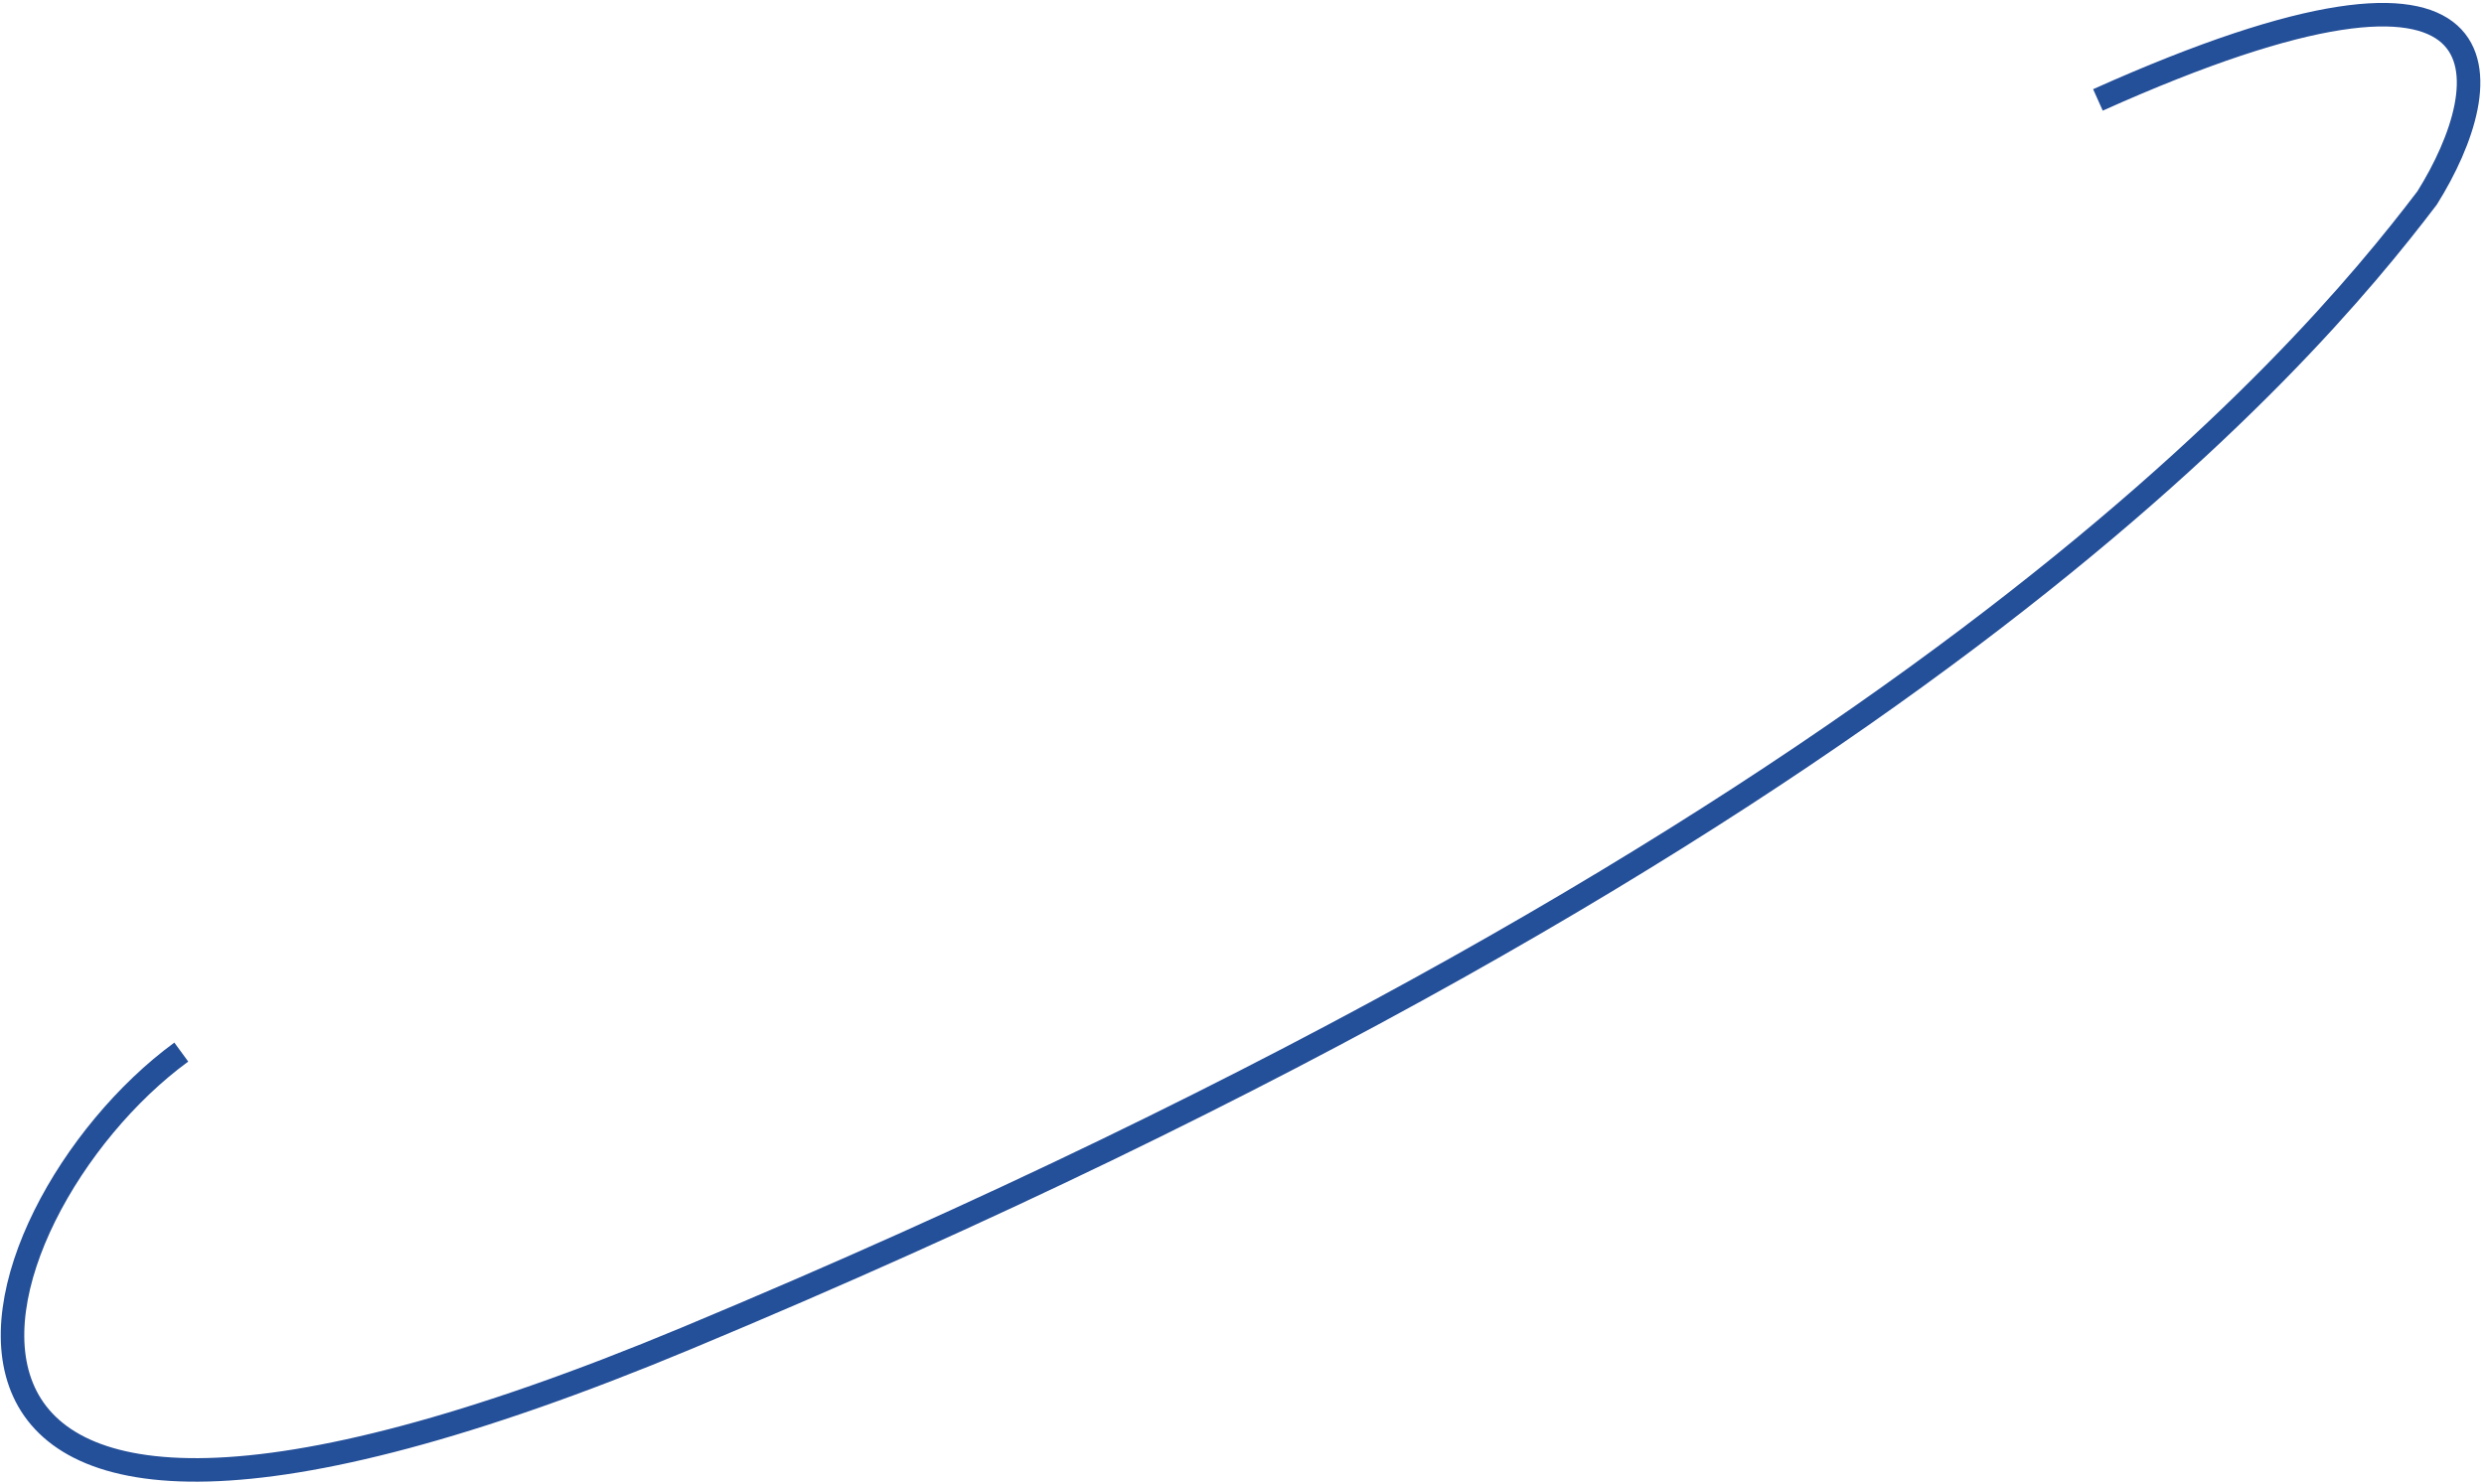 <?xml version="1.0" encoding="UTF-8"?> <svg xmlns="http://www.w3.org/2000/svg" width="338" height="202" viewBox="0 0 338 202" fill="none"><path d="M24.667 143.2C-5.2 165.067 -25.467 231.733 93.467 182.133C259.55 112.87 313.378 49.156 330.267 26.933C340.045 11.289 343.494 -12.427 285.467 13.6" stroke="#244F99" stroke-width="3.2"></path></svg> 